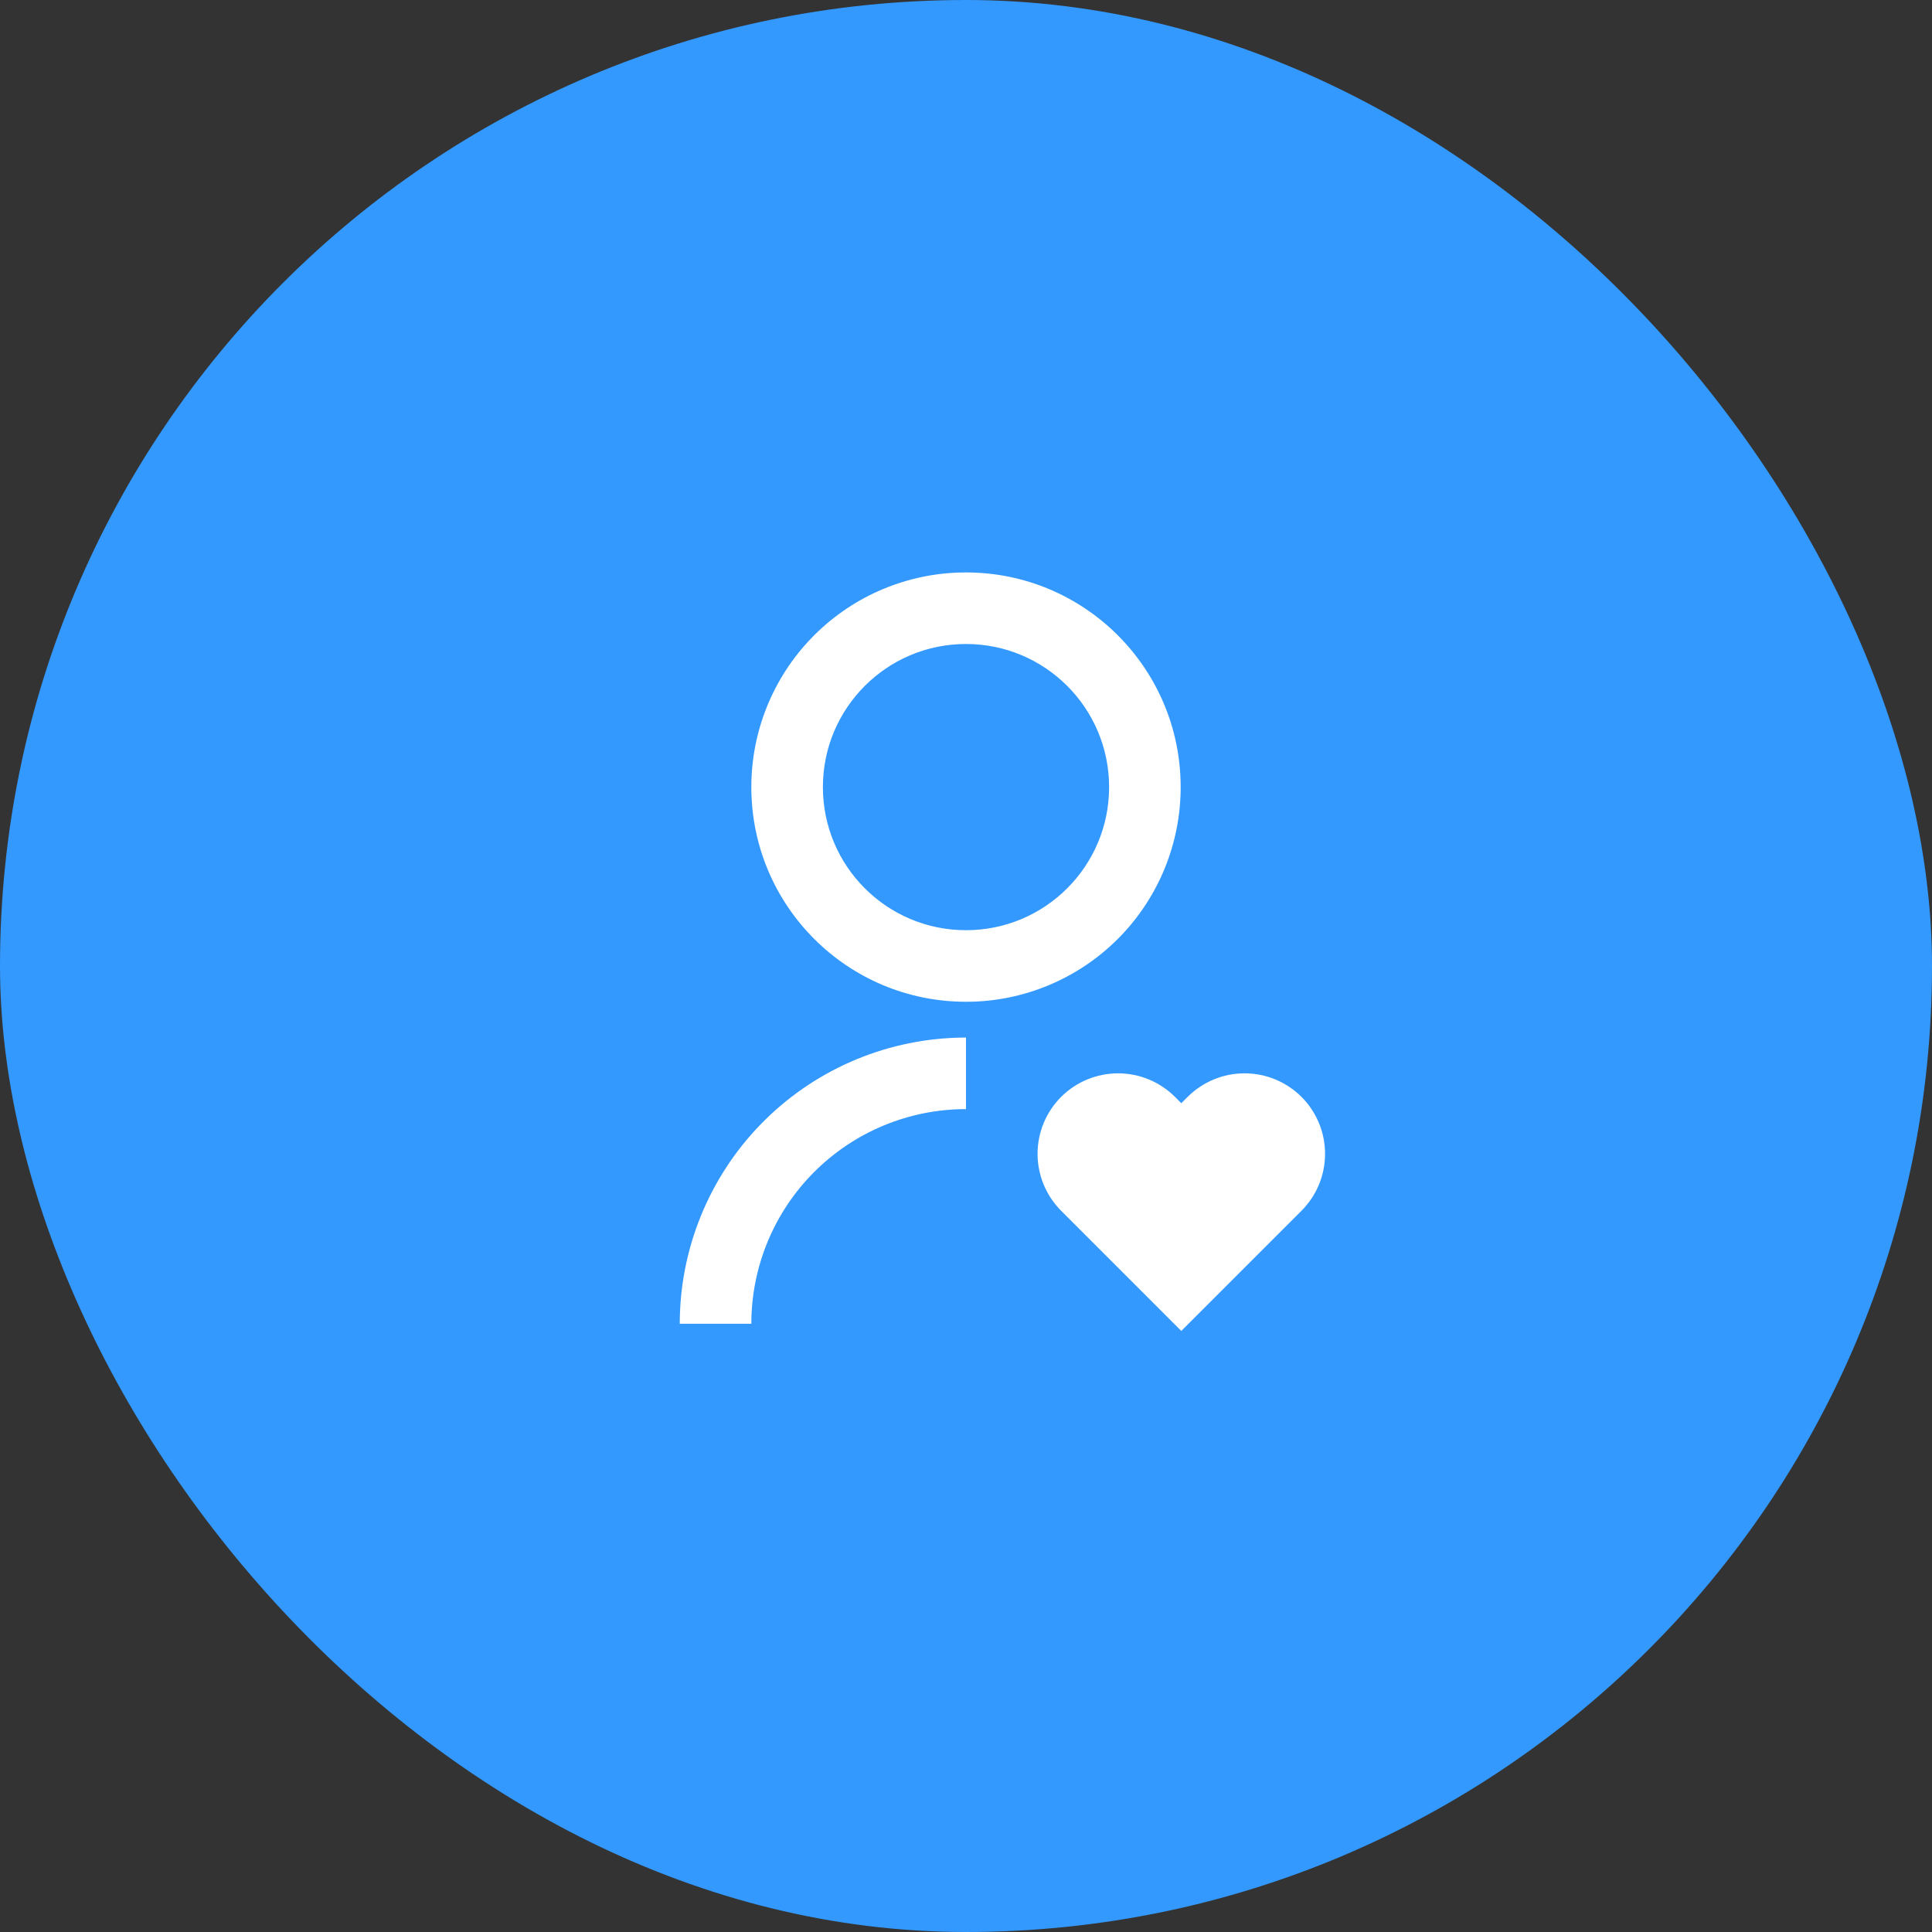 <!-- <svg width="216" height="184" viewBox="0 0 216 184" fill="none" xmlns="http://www.w3.org/2000/svg">
<g filter="url(#filter0_d)">
<circle r="83.5" transform="matrix(-1 0 0 1 108.5 84.5)" fill="#D5E9FA"/>
</g>
<path d="M108.001 61.1663C105.791 61.1663 103.671 62.0443 102.108 63.6071C100.545 65.1699 99.6673 67.2895 99.6673 69.4997C99.6673 71.7098 100.545 73.8294 102.108 75.3922C103.671 76.955 105.791 77.833 108.001 77.833C110.211 77.833 112.33 76.955 113.893 75.3922C115.456 73.8294 116.334 71.7098 116.334 69.4997C116.334 67.2895 115.456 65.1699 113.893 63.6071C112.33 62.0443 110.211 61.1663 108.001 61.1663ZM91.334 69.4997C91.334 65.0794 93.0899 60.8402 96.2155 57.7146C99.3411 54.589 103.58 52.833 108.001 52.833C112.421 52.833 116.66 54.589 119.786 57.7146C122.911 60.8402 124.667 65.0794 124.667 69.4997C124.667 73.92 122.911 78.1592 119.786 81.2848C116.66 84.4104 112.421 86.1663 108.001 86.1663C103.58 86.1663 99.3411 84.4104 96.2155 81.2848C93.0899 78.1592 91.334 73.92 91.334 69.4997ZM137.167 65.333C136.062 65.333 135.002 65.772 134.221 66.5534C133.44 67.3348 133.001 68.3946 133.001 69.4997C133.001 70.6047 133.44 71.6646 134.221 72.446C135.002 73.2274 136.062 73.6663 137.167 73.6663C138.272 73.6663 139.332 73.2274 140.114 72.446C140.895 71.6646 141.334 70.6047 141.334 69.4997C141.334 68.3946 140.895 67.3348 140.114 66.5534C139.332 65.772 138.272 65.333 137.167 65.333ZM124.667 69.4997C124.667 66.1845 125.984 63.005 128.328 60.6608C130.673 58.3166 133.852 56.9997 137.167 56.9997C140.483 56.9997 143.662 58.3166 146.006 60.6608C148.35 63.005 149.667 66.1845 149.667 69.4997C149.667 72.8149 148.35 75.9943 146.006 78.3385C143.662 80.6827 140.483 81.9997 137.167 81.9997C133.852 81.9997 130.673 80.6827 128.328 78.3385C125.984 75.9943 124.667 72.8149 124.667 69.4997ZM78.834 65.333C77.7289 65.333 76.6691 65.772 75.8877 66.5534C75.1063 67.3348 74.6673 68.3946 74.6673 69.4997C74.6673 70.6047 75.1063 71.6646 75.8877 72.446C76.6691 73.2274 77.7289 73.6663 78.834 73.6663C79.9391 73.6663 80.9989 73.2274 81.7803 72.446C82.5617 71.6646 83.0007 70.6047 83.0007 69.4997C83.0007 68.3946 82.5617 67.3348 81.7803 66.5534C80.9989 65.772 79.9391 65.333 78.834 65.333ZM66.334 69.4997C66.334 66.1845 67.6509 63.005 69.9952 60.6608C72.3394 58.3166 75.5188 56.9997 78.834 56.9997C82.1492 56.9997 85.3286 58.3166 87.6728 60.6608C90.017 63.005 91.334 66.1845 91.334 69.4997C91.334 72.8149 90.017 75.9943 87.6728 78.3385C85.3286 80.6827 82.1492 81.9997 78.834 81.9997C75.5188 81.9997 72.3394 80.6827 69.9952 78.3385C67.6509 75.9943 66.334 72.8149 66.334 69.4997Z" fill="#0B0146"/>
<path d="M129.95 86.166H144.384C143.652 84.8993 142.6 83.8474 141.333 83.1161C140.067 82.3847 138.63 81.9997 137.167 81.9997C135.704 81.9997 134.267 82.3847 133.001 83.1161C131.734 83.8474 130.682 84.8993 129.95 86.166ZM120.5 90.3327C120.5 85.9124 122.256 81.6732 125.382 78.5476C128.507 75.422 132.747 73.666 137.167 73.666C141.587 73.666 145.826 75.422 148.952 78.5476C152.078 81.6732 153.834 85.9124 153.834 90.3327V94.4994H124.667L120.5 90.3327ZM71.617 86.166H86.0503C85.3189 84.8993 84.2669 83.8474 83.0001 83.1161C81.7334 82.3847 80.2964 81.9997 78.8337 81.9997C77.3709 81.9997 75.934 82.3847 74.6672 83.1161C73.4004 83.8474 72.3484 84.8993 71.617 86.166ZM62.167 90.3327C62.167 85.9124 63.9229 81.6732 67.0485 78.5476C70.1742 75.422 74.4134 73.666 78.8337 73.666C83.2539 73.666 87.4932 75.422 90.6188 78.5476C93.7444 81.6732 95.5003 85.9124 95.5003 90.3327L91.3337 94.4994H62.167V90.3327Z" fill="#0B0146"/>
<path d="M108 86.1659C103.58 86.1659 99.3405 87.9219 96.2149 91.0475C93.0893 94.1731 91.3333 98.4123 91.3333 102.833H124.667C124.667 98.4123 122.911 94.1731 119.785 91.0475C116.66 87.9219 112.42 86.1659 108 86.1659ZM83 102.833C83.0029 99.3396 83.7378 95.886 85.1572 92.6944C86.5767 89.5028 88.6492 86.644 91.2411 84.3025C93.8331 81.9609 96.8869 80.1885 100.206 79.0995C103.525 78.0105 107.035 77.6291 110.51 77.9799C113.986 78.3306 117.349 79.4058 120.383 81.136C123.418 82.8662 126.056 85.2131 128.128 88.0253C130.199 90.8376 131.659 94.0527 132.412 97.4636C133.165 100.874 133.195 104.405 132.5 107.828L131.821 111.166H84.1792L83.5 107.828C83.1667 106.184 82.9992 104.51 83 102.833Z" fill="#0B0146"/>
<defs>
<filter id="filter0_d" x="25" y="1" width="167" height="183" filterUnits="userSpaceOnUse" color-interpolation-filters="sRGB">
<feFlood flood-opacity="0" result="BackgroundImageFix"/>
<feColorMatrix in="SourceAlpha" type="matrix" values="0 0 0 0 0 0 0 0 0 0 0 0 0 0 0 0 0 0 127 0"/>
<feMorphology radius="24" operator="erode" in="SourceAlpha" result="effect1_dropShadow"/>
<feOffset dy="16"/>
<feGaussianBlur stdDeviation="12"/>
<feColorMatrix type="matrix" values="0 0 0 0 0.0240799 0 0 0 0 0.227992 0 0 0 0 0.304167 0 0 0 0.2 0"/>
<feBlend mode="normal" in2="BackgroundImageFix" result="effect1_dropShadow"/>
<feBlend mode="normal" in="SourceGraphic" in2="effect1_dropShadow" result="shape"/>
</filter>
</defs>
</svg> -->


<svg width="72" height="72" viewBox="0 0 72 72" fill="none" xmlns="http://www.w3.org/2000/svg">
<rect x="0" y="0" width="72" height="72" fill="#333333" stroke="none"/>
<rect width="72" height="72" rx="36" fill="#3399FF"/>
<path d="M43.788 40.878L44.023 41.114L44.26 40.878C44.538 40.6 44.869 40.379 45.233 40.228C45.597 40.077 45.987 40 46.381 40C46.775 40 47.165 40.077 47.529 40.228C47.893 40.379 48.224 40.6 48.503 40.878C48.781 41.157 49.002 41.488 49.153 41.852C49.304 42.216 49.381 42.606 49.381 43C49.381 43.394 49.304 43.784 49.153 44.148C49.002 44.512 48.781 44.842 48.503 45.121L44.023 49.6L39.545 45.121C38.983 44.558 38.667 43.795 38.667 43C38.667 42.204 38.983 41.441 39.545 40.878C40.108 40.316 40.871 40 41.667 40C42.462 40 43.225 40.316 43.788 40.878ZM36 38.666V41.333C33.878 41.333 31.843 42.176 30.343 43.676C28.843 45.176 28 47.211 28 49.333H25.333C25.333 46.562 26.412 43.899 28.34 41.909C30.269 39.919 32.897 38.758 35.667 38.672L36 38.666ZM36 21.333C40.42 21.333 44 24.913 44 29.333C44.001 31.403 43.199 33.393 41.763 34.884C40.327 36.375 38.368 37.251 36.3 37.328L36 37.333C31.58 37.333 28 33.753 28 29.333C27.999 27.263 28.801 25.273 30.237 23.782C31.673 22.291 33.631 21.415 35.7 21.338L36 21.333ZM36 24C33.053 24 30.667 26.386 30.667 29.333C30.667 32.28 33.053 34.666 36 34.666C38.947 34.666 41.333 32.28 41.333 29.333C41.333 26.386 38.947 24 36 24Z" fill="white"/>
</svg>
